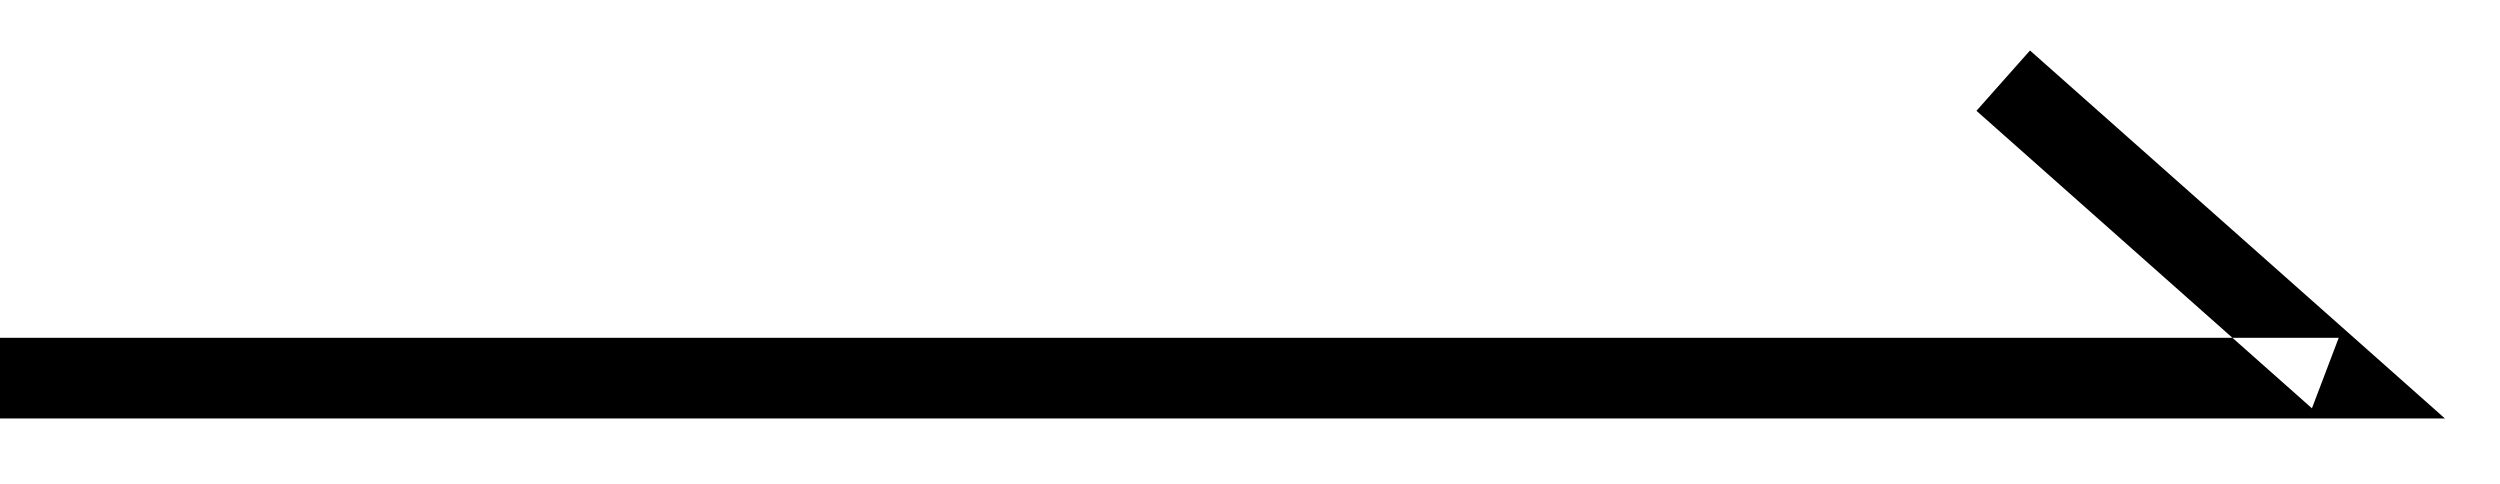 <svg xmlns="http://www.w3.org/2000/svg" xmlns:xlink="http://www.w3.org/1999/xlink" viewBox="0 0 31 6" version="1.1"><!-- Generator: Sketch 3.8.3 (29802) - http://www.bohemiancoding.com/sketch --><title>arrow</title><desc>Created with Sketch.</desc><defs/><g id="Page-1" stroke="none" stroke-width="1" fill="currentColor" fill-rule="evenodd"><g id="arrow" fill="currentColor"><g id="Path-643"><polygon id="Shape" points="0 5.189 29 5.189 30.317 5.189 29.332 4.315 25.172 0.626 24.508 1.374 28.668 5.063 29 4.189 0 4.189"/></g></g></g></svg>